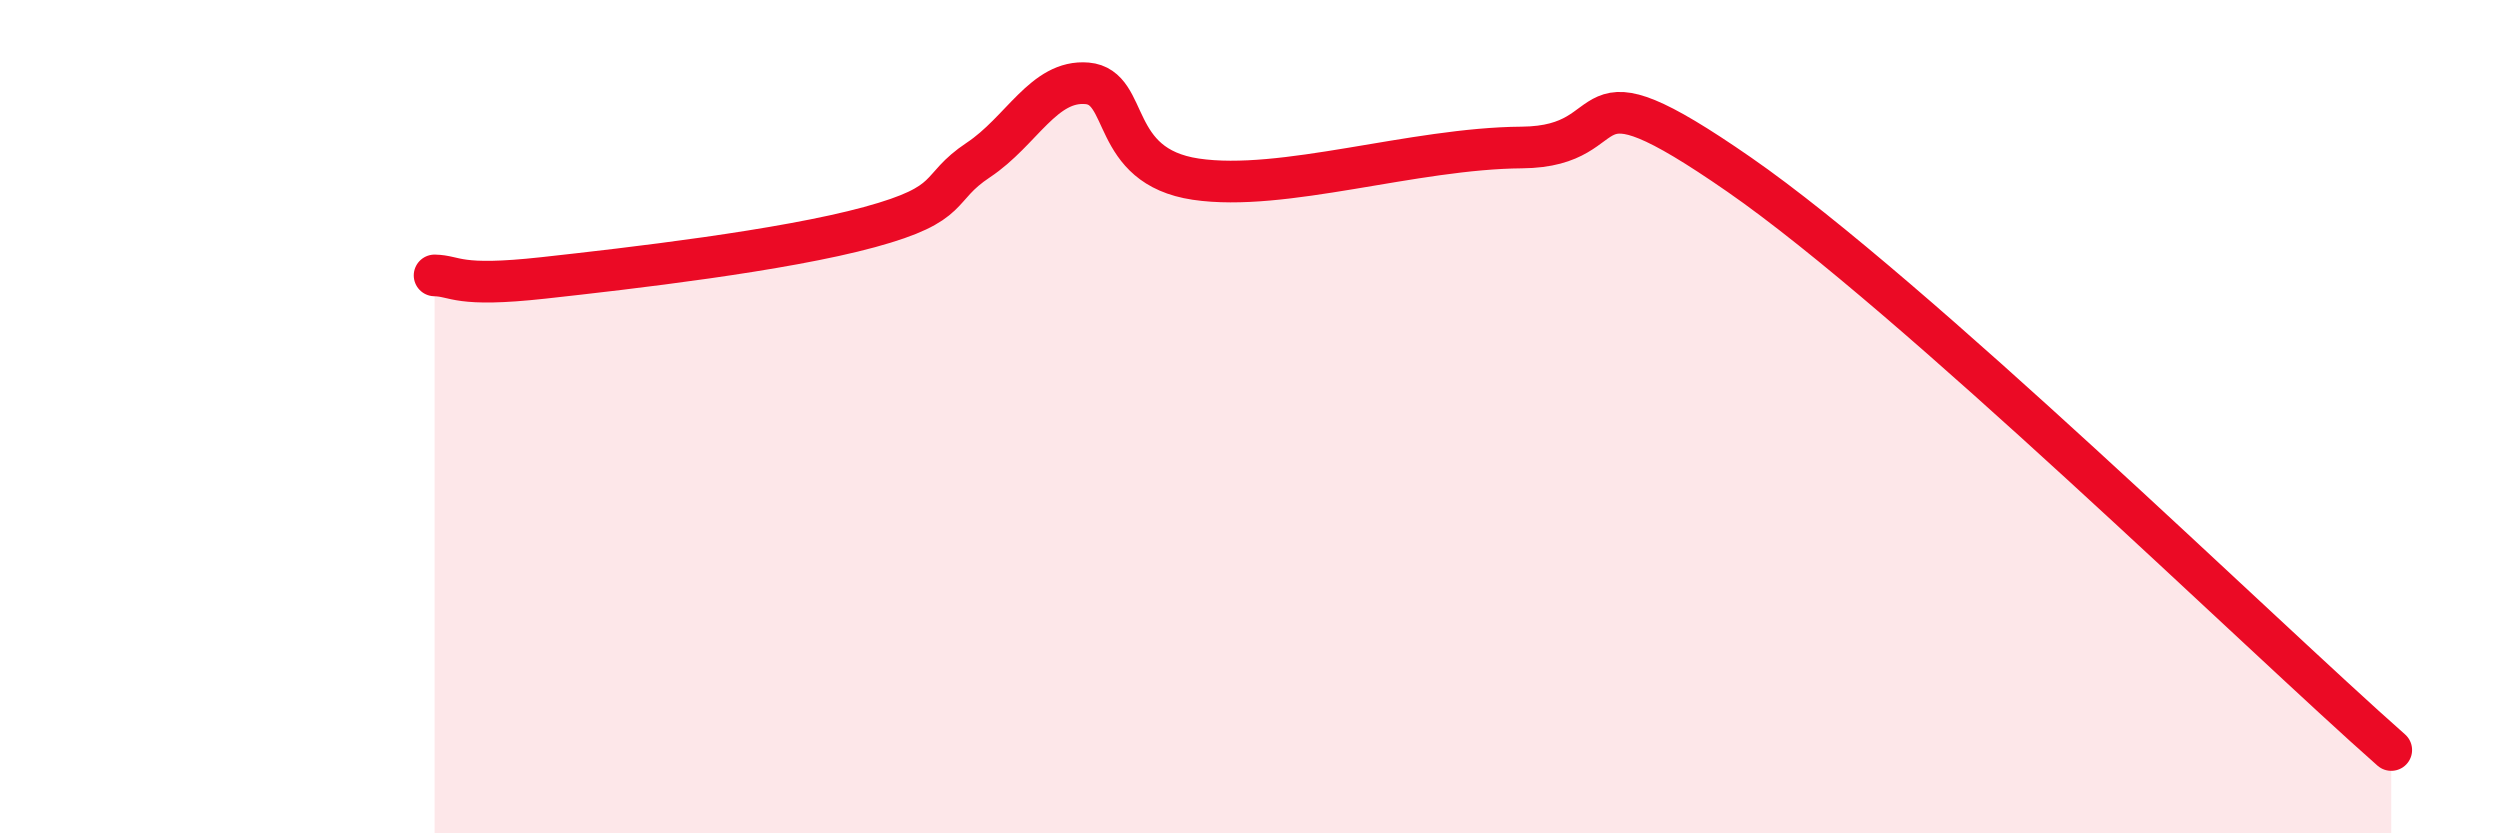 
    <svg width="60" height="20" viewBox="0 0 60 20" xmlns="http://www.w3.org/2000/svg">
      <path
        d="M 10.43,6.61 C 10.95,6.62 10.95,6.9 13.04,6.67 C 15.13,6.44 18.78,6.02 20.87,5.45 C 22.96,4.88 22.44,4.53 23.48,3.84 C 24.52,3.15 25.05,1.91 26.09,2 C 27.13,2.09 26.61,3.99 28.7,4.3 C 30.79,4.61 33.91,3.56 36.52,3.54 C 39.13,3.52 37.57,1.3 41.74,4.19 C 45.91,7.08 54.26,15.24 57.39,18L57.39 20L10.43 20Z"
        fill="#EB0A25"
        opacity="0.1"
        stroke-linecap="round"
        stroke-linejoin="round"
      />
      <path
        d="M 10.43,6.61 C 10.95,6.62 10.95,6.9 13.04,6.67 C 15.13,6.44 18.78,6.02 20.87,5.45 C 22.96,4.88 22.44,4.53 23.48,3.84 C 24.52,3.15 25.05,1.91 26.09,2 C 27.13,2.09 26.61,3.99 28.7,4.3 C 30.79,4.61 33.91,3.56 36.52,3.54 C 39.13,3.52 37.57,1.3 41.74,4.19 C 45.91,7.08 54.26,15.24 57.39,18"
        stroke="#EB0A25"
        stroke-width="1"
        fill="none"
        stroke-linecap="round"
        stroke-linejoin="round"
      />
    </svg>
  